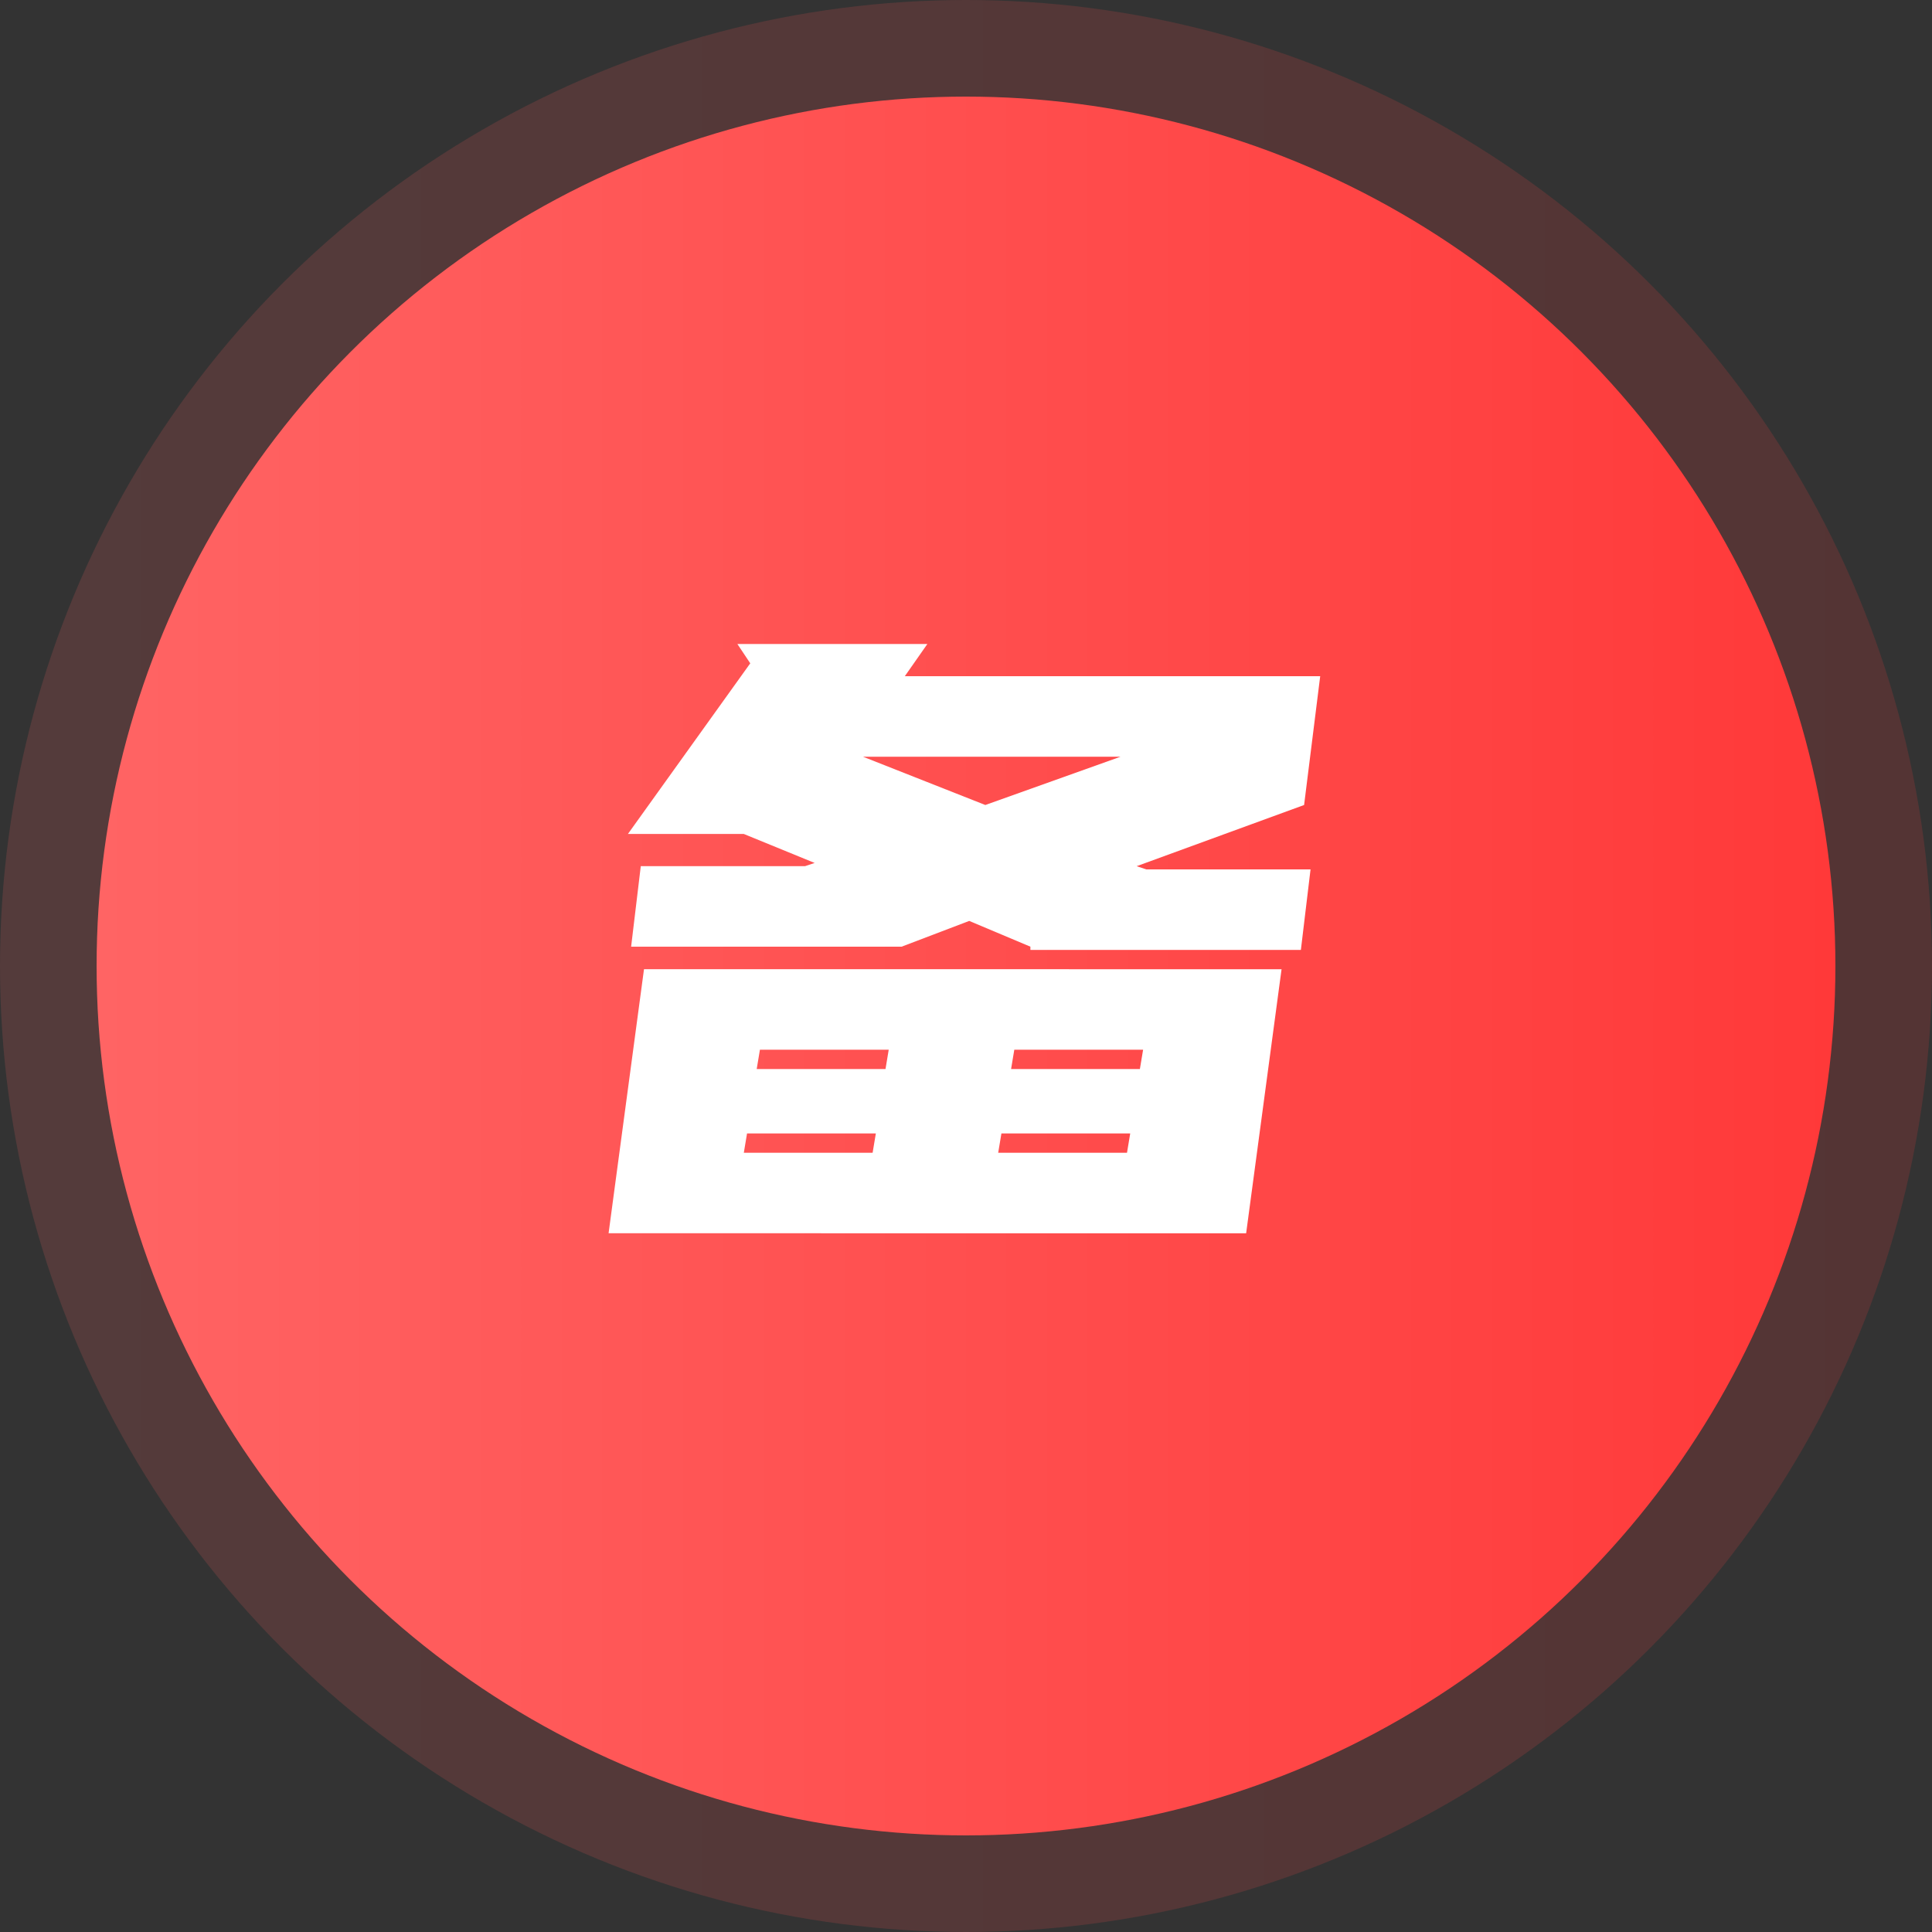 <?xml version="1.0" encoding="utf-8"?>
<!-- Generator: Adobe Illustrator 22.0.1, SVG Export Plug-In . SVG Version: 6.00 Build 0)  -->
<svg version="1.1" id="图层_1" xmlns="http://www.w3.org/2000/svg" xmlns:xlink="http://www.w3.org/1999/xlink" x="0px" y="0px"
	 viewBox="0 0 60 60" style="enable-background:new 0 0 60 60;" xml:space="preserve">
<rect x="0" y="0" width="60" height="60" fill="#333333" stroke="none"/>
<style type="text/css">
	.st0{opacity:0.16;fill:url(#SVGID_1_);enable-background:new    ;}
	.st1{fill:url(#SVGID_2_);}
	.st2{enable-background:new    ;}
	.st3{fill:#FFFFFF;}
</style>
<title>资源 55</title>
<g id="图层_2_1_">
	<g id="图层_1-2">
		
			<linearGradient id="SVGID_1_" gradientUnits="userSpaceOnUse" x1="0" y1="32" x2="60" y2="32" gradientTransform="matrix(1 0 0 -1 0 62)">
			<stop  offset="0" style="stop-color:#FF6464"/>
			<stop  offset="1" style="stop-color:#FF3939"/>
		</linearGradient>
		<circle class="st0" cx="30" cy="30" r="30"/>
		
			<linearGradient id="SVGID_2_" gradientUnits="userSpaceOnUse" x1="3" y1="32" x2="57" y2="32" gradientTransform="matrix(1 0 0 -1 0 62)">
			<stop  offset="0" style="stop-color:#FF6464"/>
			<stop  offset="1" style="stop-color:#FF3939"/>
		</linearGradient>
		<circle class="st1" cx="30" cy="30" r="27"/>
		<g class="st2">
			<path class="st3" d="M39.8,30.1l-1.1,8.2H18.9l1.1-8.2H39.8z M32,29.4l-1.9-0.8L28,29.4h-8.4l0.3-2.5h5.1l0.3-0.1l-2.2-0.9h-3.6
				l3.8-5.3L22.9,20h5.9l-0.7,1h12.9l-0.5,4l-5.2,1.9l0.3,0.1h5.1l-0.3,2.5H32z M27.1,35.8l0.1-0.6h-4l-0.1,0.6H27.1z M23.5,33.2h4
				l0.1-0.6h-4L23.5,33.2z M26.8,23.5l3.8,1.5l4.2-1.5H26.8z M35,35.8l0.1-0.6h-4l-0.1,0.6H35z M31.5,32.6l-0.1,0.6h4l0.1-0.6H31.5z
				"/>
		</g>
	</g>
</g>
</svg>

